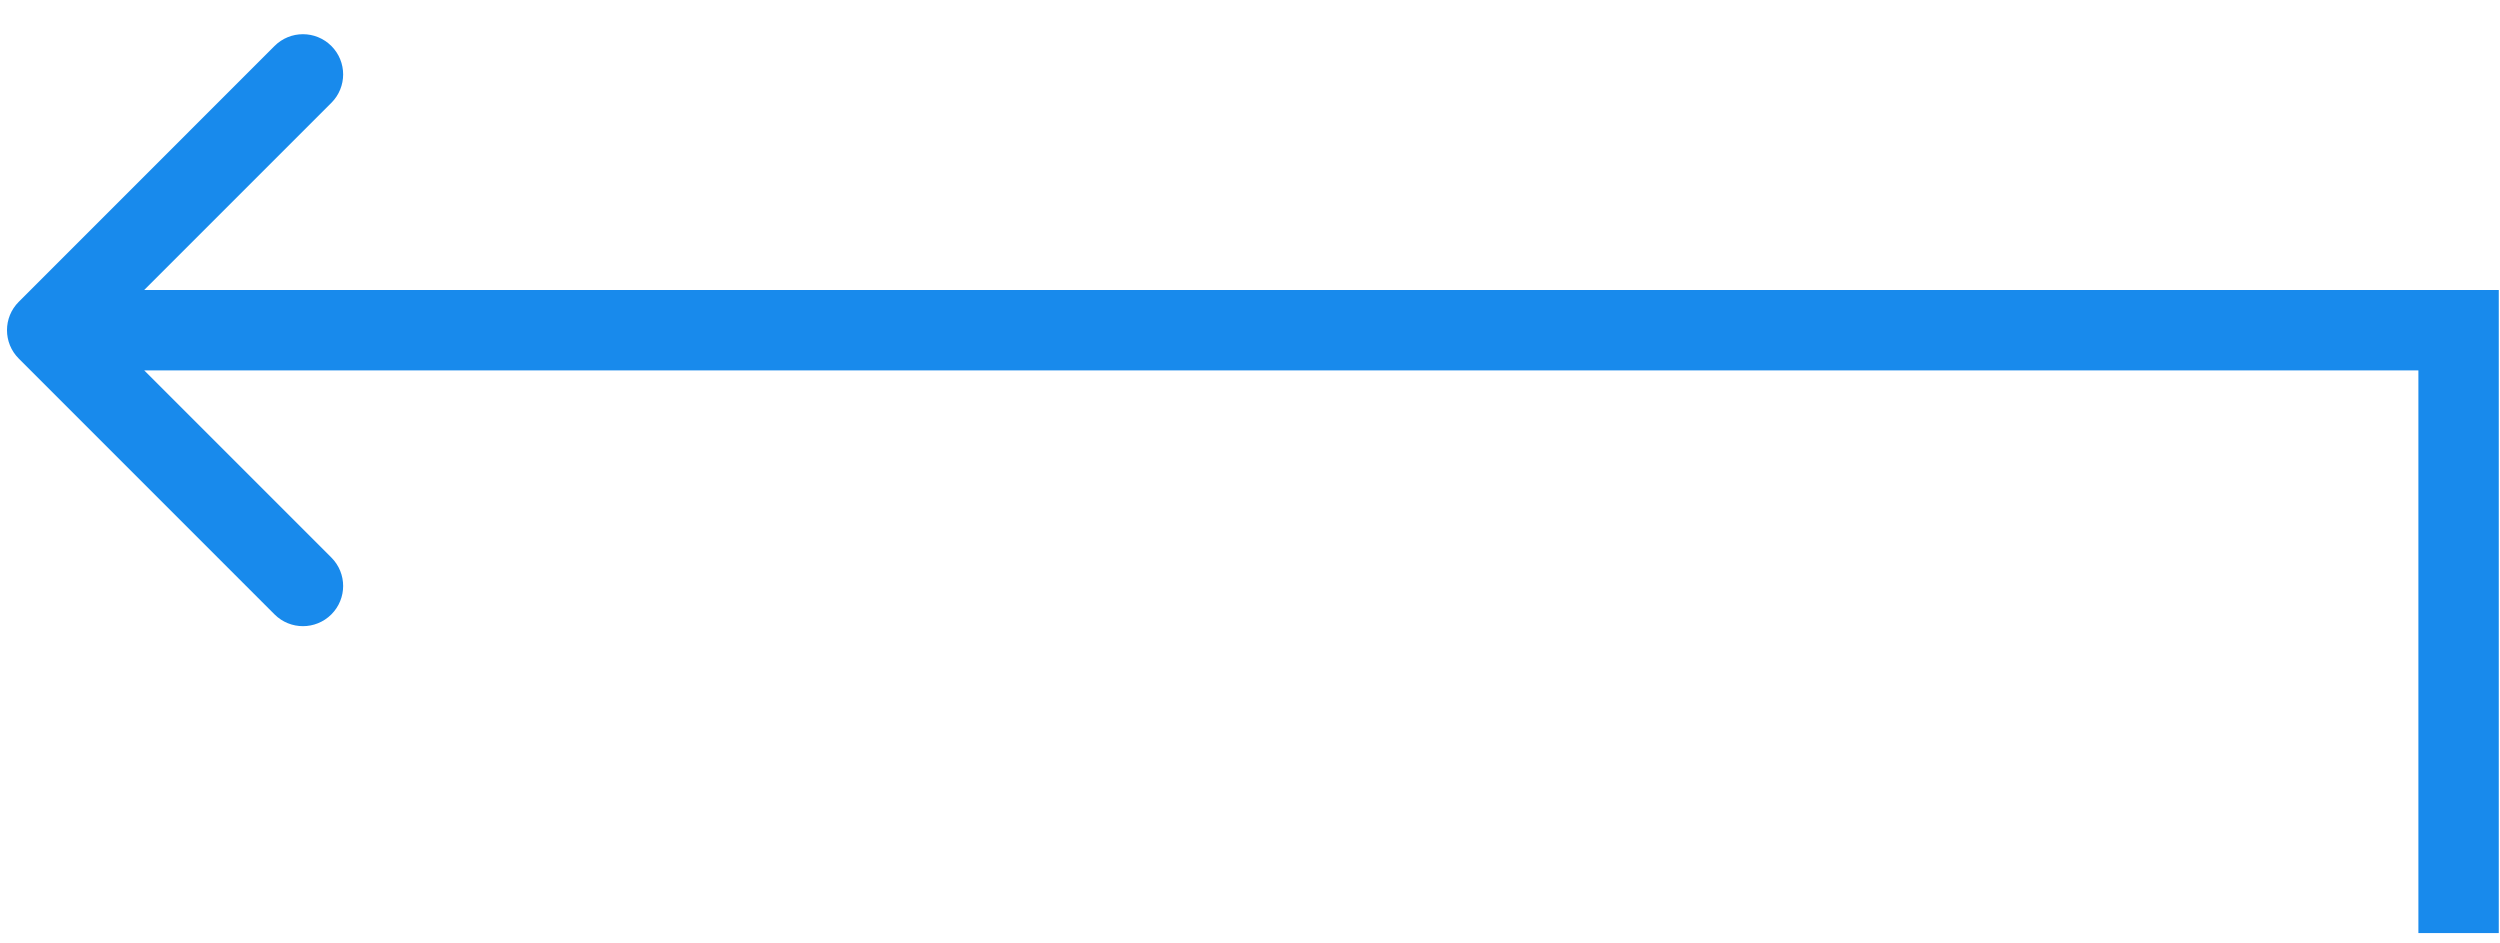 <?xml version="1.0" encoding="utf-8"?>
<svg xmlns="http://www.w3.org/2000/svg" fill="none" height="100%" overflow="visible" preserveAspectRatio="none" style="display: block;" viewBox="0 0 53 20" width="100%">
<path d="M52.122 7H52.974V6.148L52.122 6.148L52.122 7ZM0.398 6.398C0.065 6.73 0.065 7.27 0.398 7.602L5.82 13.025C6.153 13.358 6.692 13.358 7.025 13.025C7.358 12.692 7.358 12.153 7.025 11.82L2.205 7L7.025 2.18C7.358 1.847 7.358 1.308 7.025 0.975C6.692 0.642 6.153 0.642 5.82 0.975L0.398 6.398ZM52.122 7L52.122 6.148L1 6.148L1 7L1 7.852L52.122 7.852L52.122 7ZM52.122 19.781H52.974V7H52.122H51.27V19.781H52.122Z" fill="#188AEC" id="Vector 4"/>
</svg>